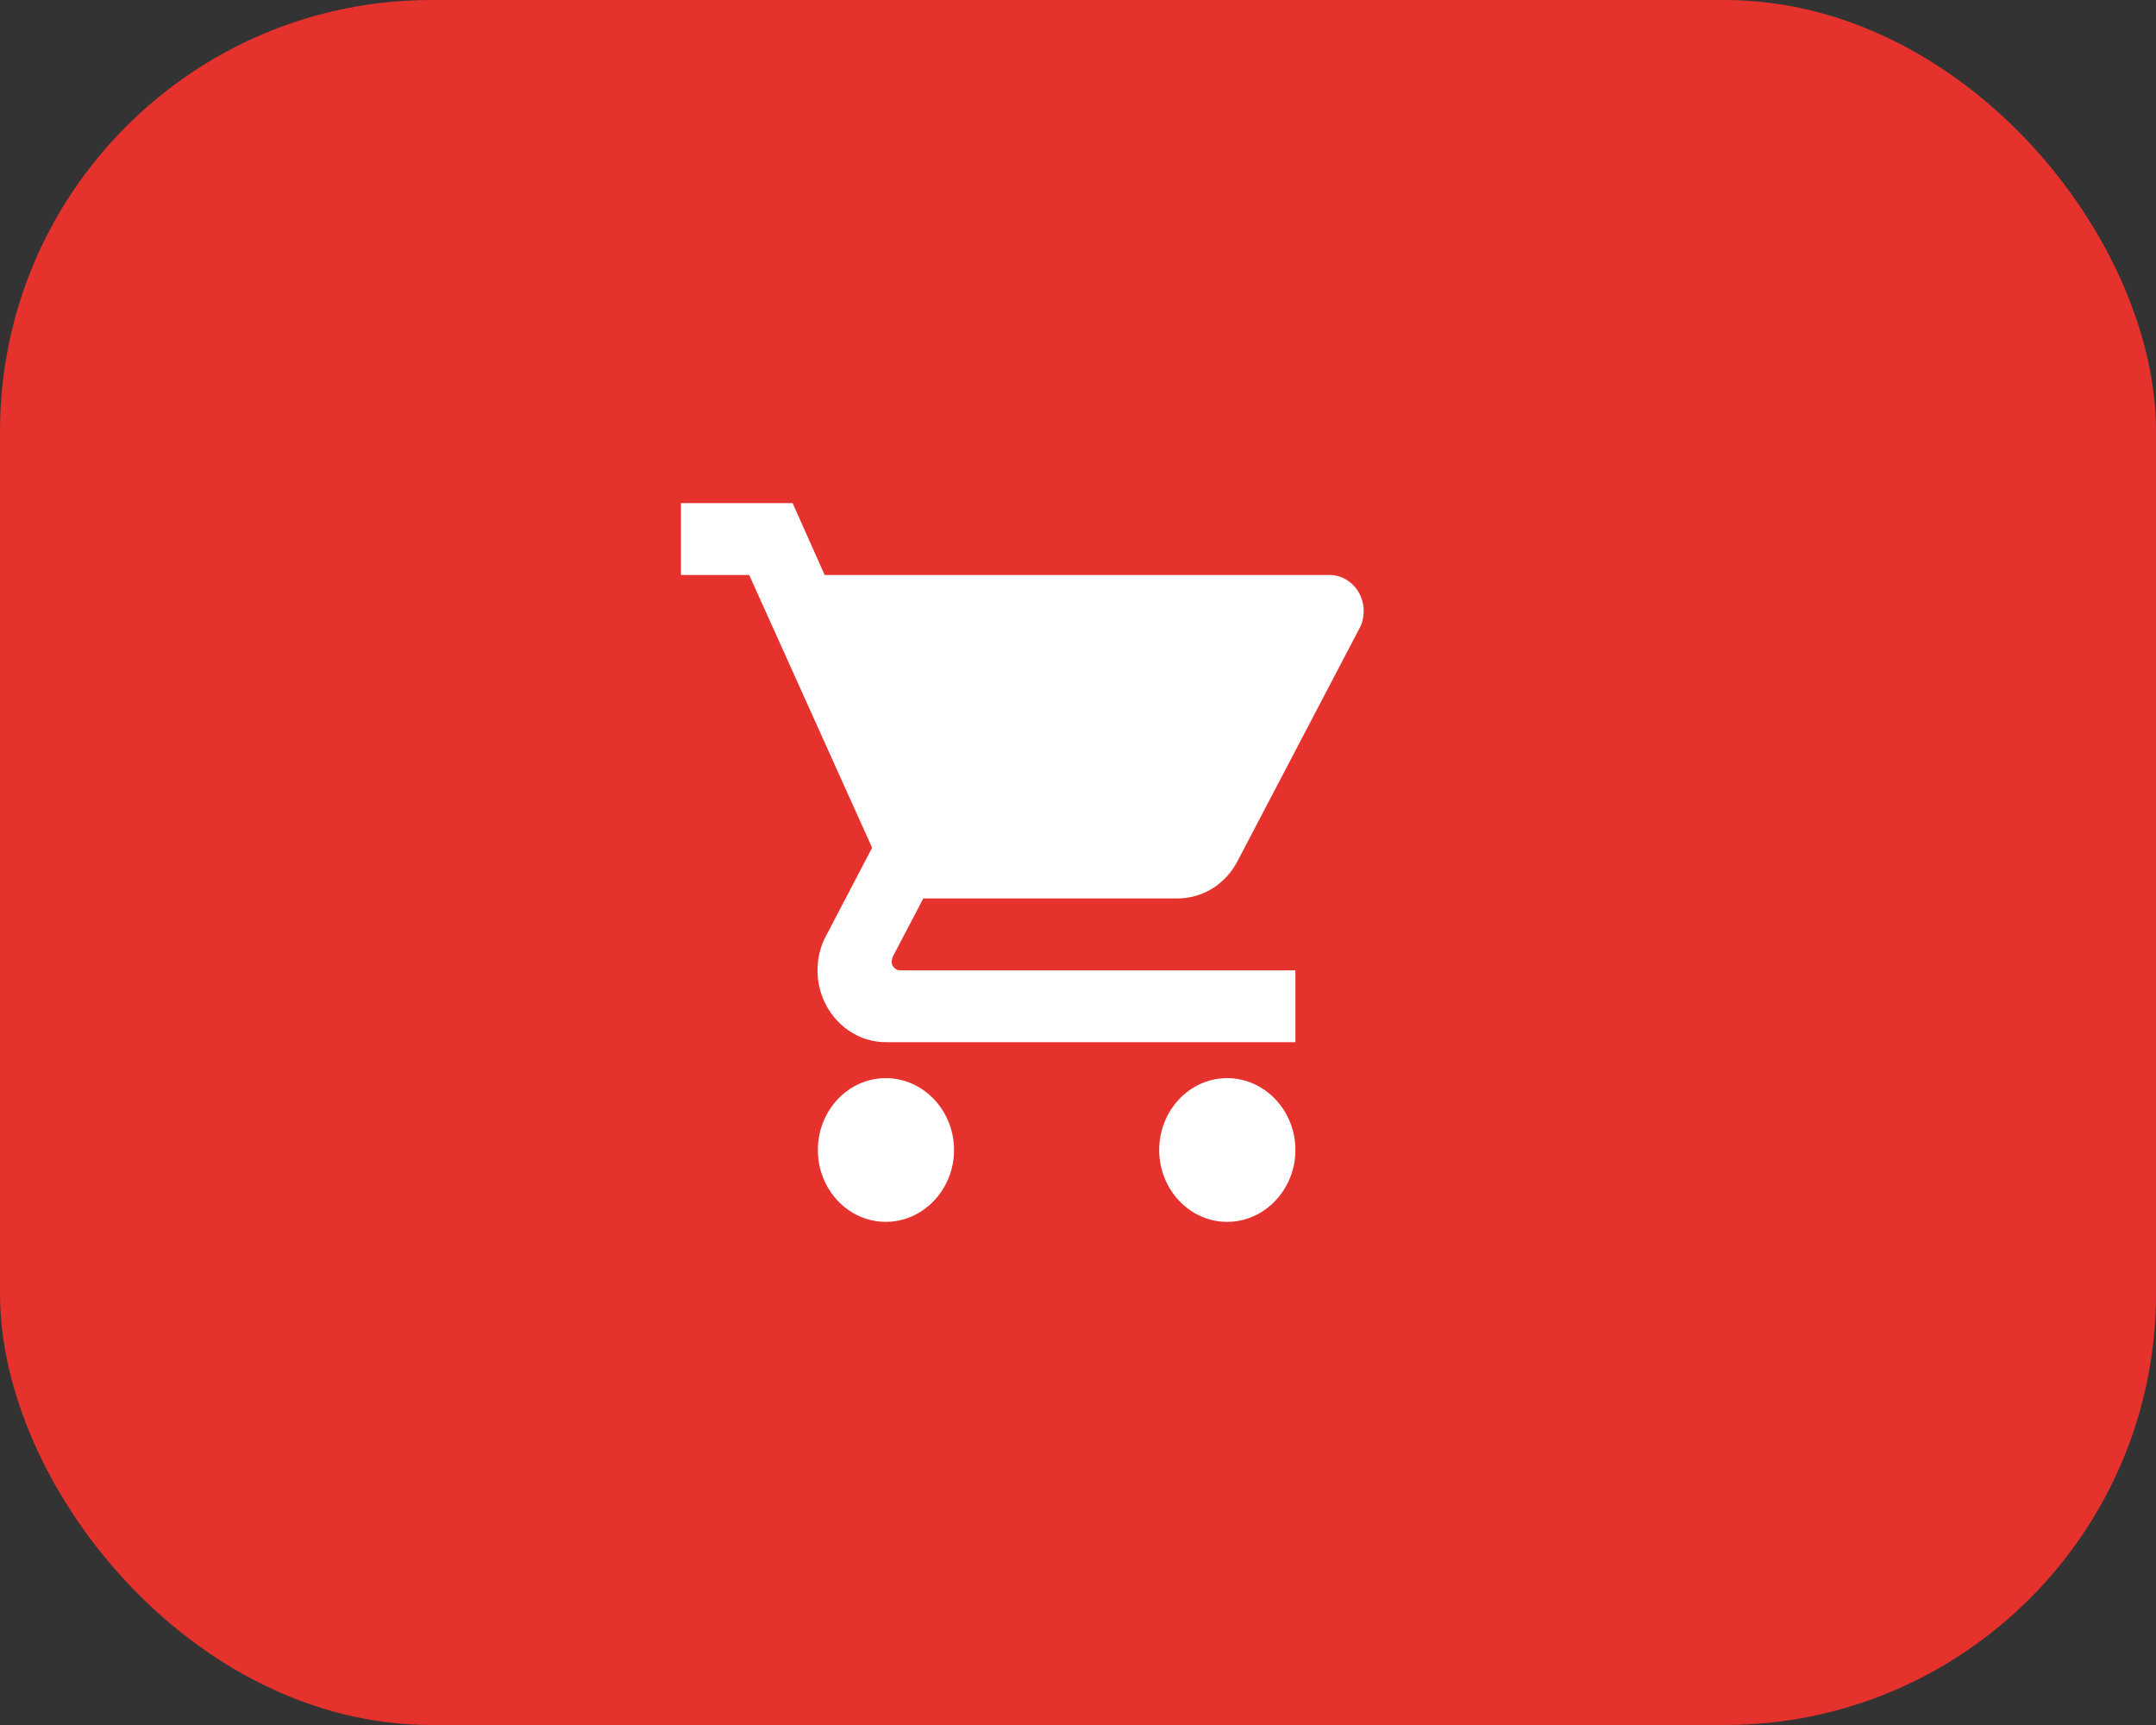 <?xml version="1.0" encoding="UTF-8"?> <svg xmlns="http://www.w3.org/2000/svg" width="50" height="40" viewBox="0 0 50 40" fill="none"><rect x="0" y="0" width="50" height="40" fill="#333333" stroke="none"/> <rect width="50" height="40" rx="10" fill="#E5322D"></rect> <g clip-path="url(#clip0_32_510)"> <path d="M20.542 25C19.671 25 18.967 25.75 18.967 26.666C18.967 27.583 19.671 28.333 20.542 28.333C21.413 28.333 22.125 27.583 22.125 26.666C22.125 25.75 21.413 25 20.542 25ZM15.792 11.666V13.333H17.375L20.225 19.658L19.157 21.7C19.03 21.933 18.959 22.208 18.959 22.5C18.959 23.416 19.671 24.166 20.542 24.166H30.042V22.5H20.875C20.764 22.5 20.677 22.408 20.677 22.291L20.7 22.192L21.413 20.833H27.311C27.904 20.833 28.427 20.491 28.696 19.975L31.53 14.566C31.594 14.45 31.625 14.308 31.625 14.166C31.625 13.708 31.269 13.333 30.834 13.333H19.125L18.381 11.666H15.792ZM28.459 25C27.588 25 26.883 25.75 26.883 26.666C26.883 27.583 27.588 28.333 28.459 28.333C29.329 28.333 30.042 27.583 30.042 26.666C30.042 25.75 29.329 25 28.459 25Z" fill="white"></path> </g> <defs> <clipPath id="clip0_32_510"> <rect width="19" height="20" fill="white" transform="translate(15 10)"></rect> </clipPath> </defs> </svg> 